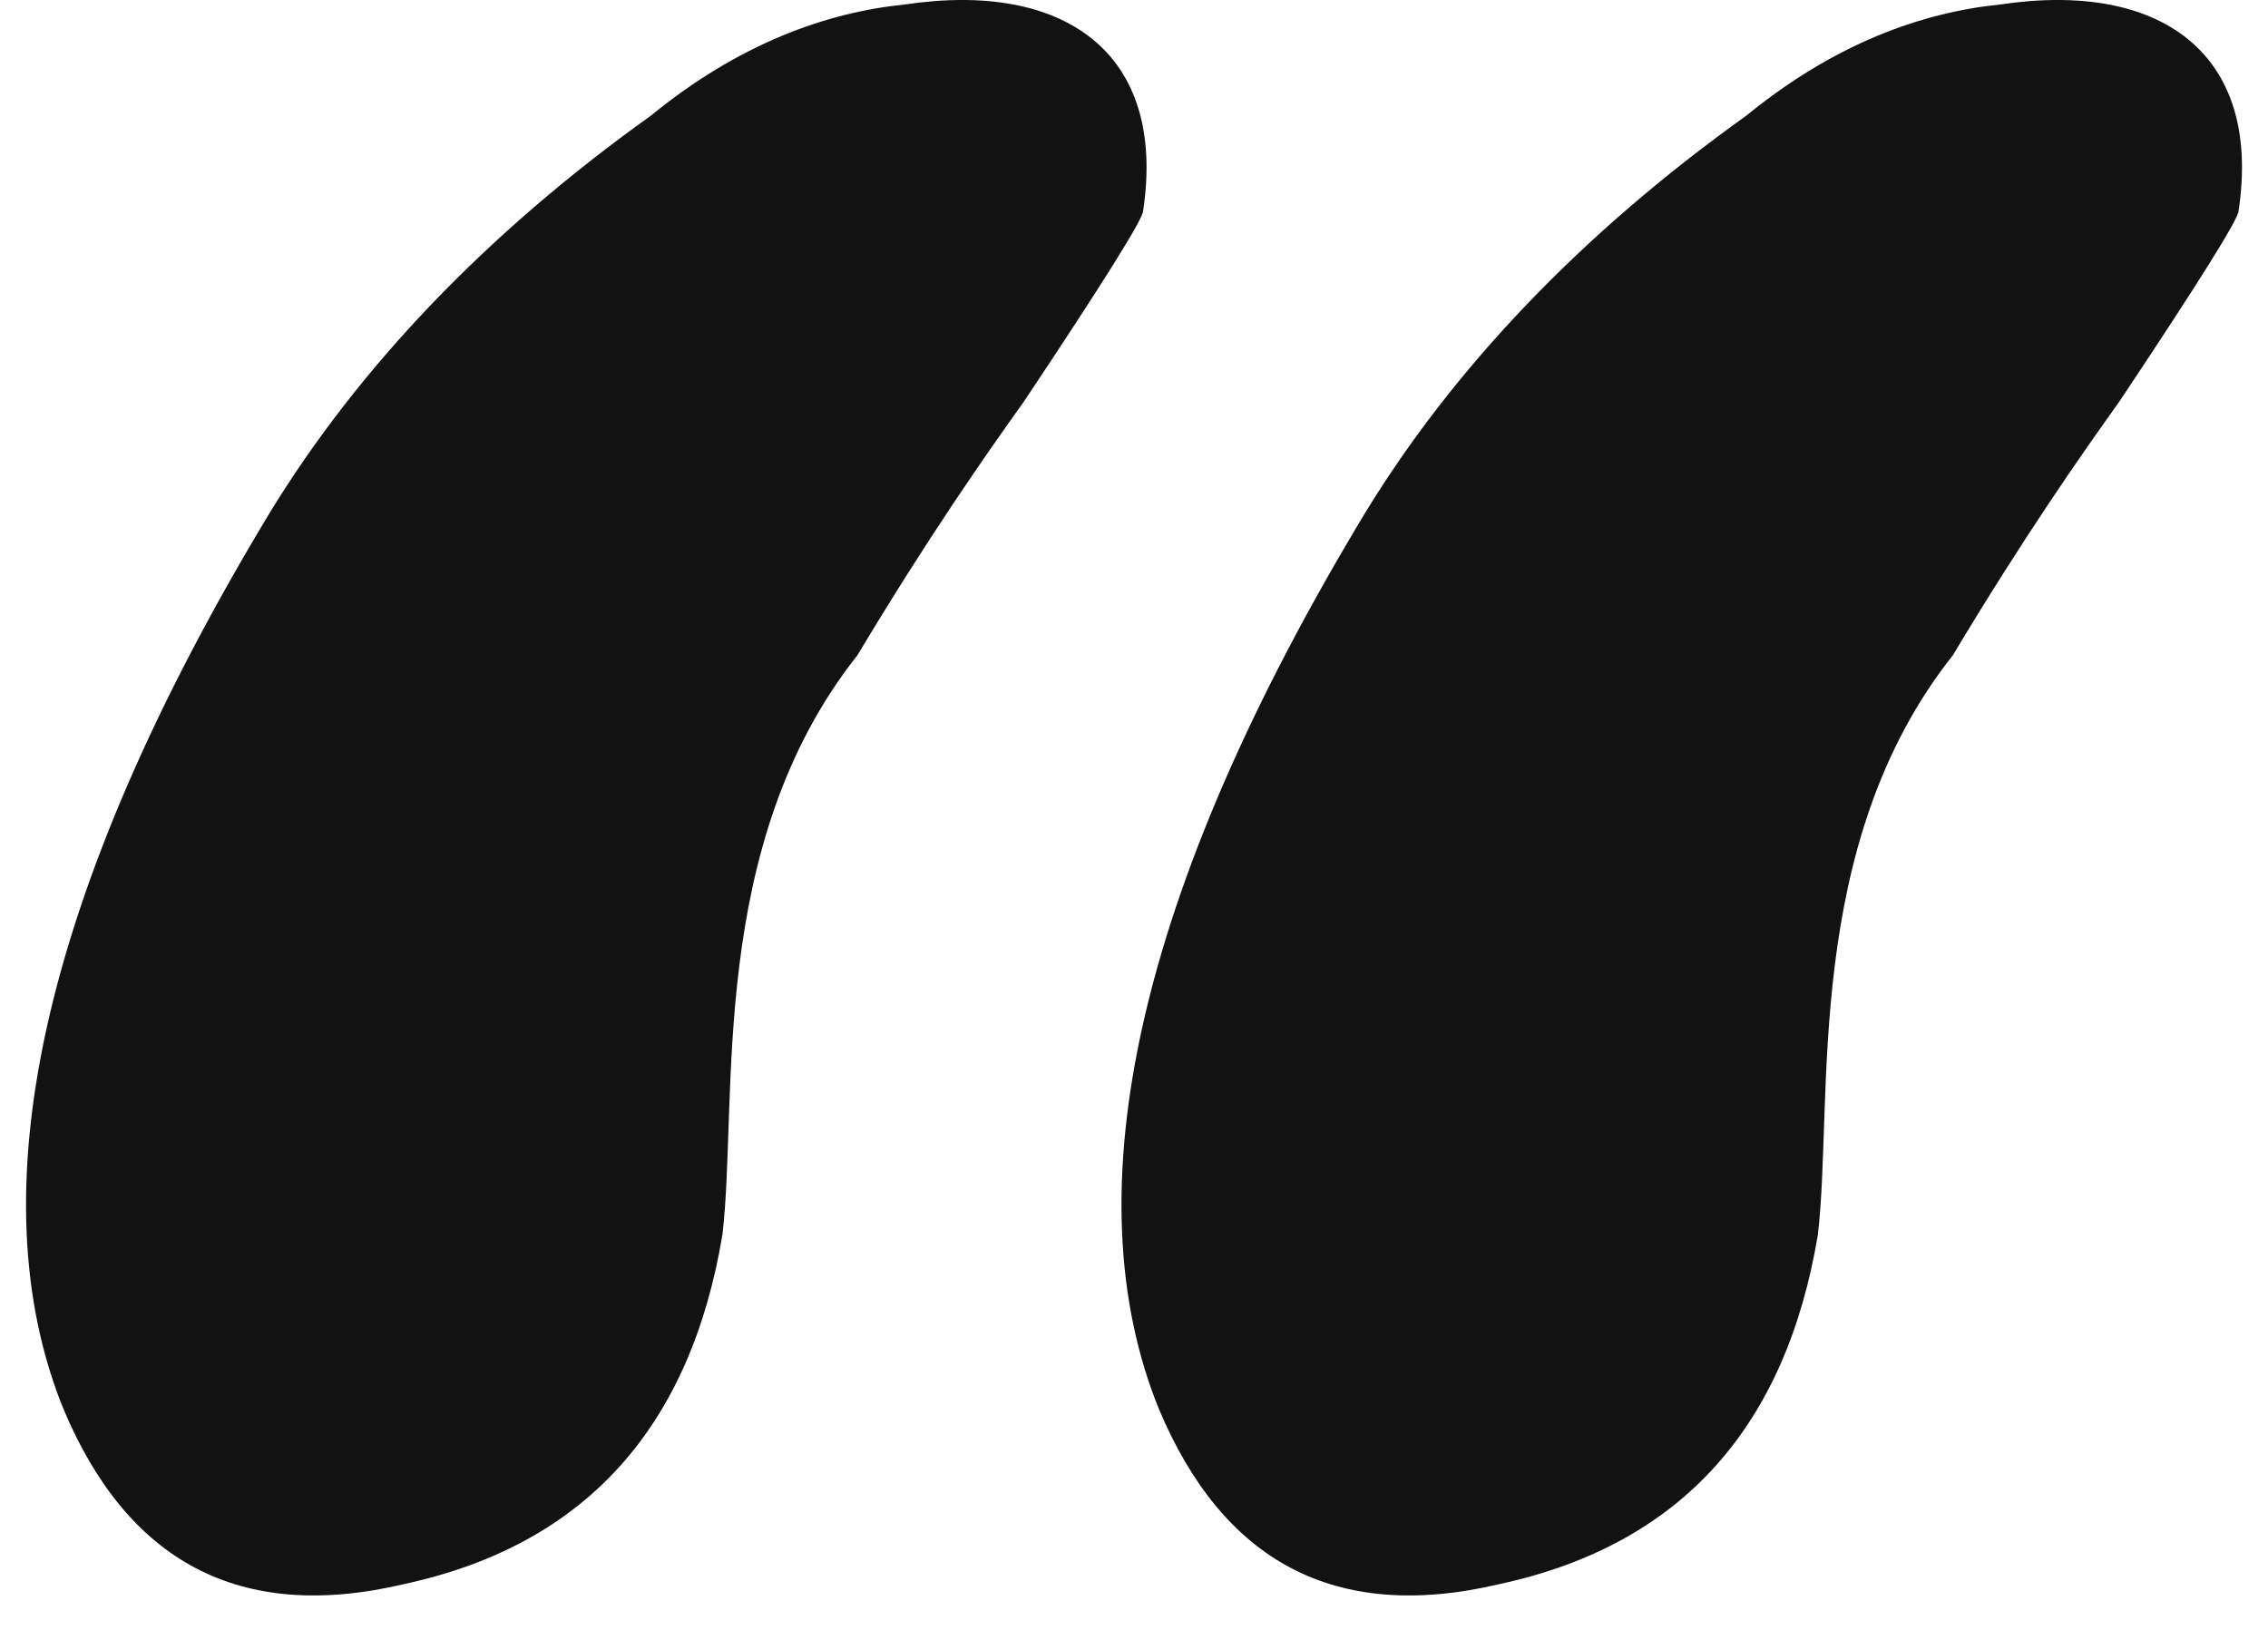 <svg width="32" height="23" viewBox="0 0 32 23" fill="none" xmlns="http://www.w3.org/2000/svg">
<path d="M12.769 0.063C11.649 0.175 10.417 0.623 9.185 1.631C6.833 3.311 5.041 5.215 3.809 7.231C0.561 12.607 -0.335 16.863 0.897 19.887C1.793 22.015 3.361 22.911 5.713 22.351C8.289 21.791 9.745 20.111 10.193 17.423C10.417 15.519 9.969 11.935 12.097 9.247C13.105 7.567 13.889 6.447 14.449 5.663C15.569 3.983 16.129 3.087 16.129 2.975C16.465 0.735 15.009 -0.273 12.769 0.063ZM28.225 0.063C27.105 0.175 25.873 0.623 24.641 1.631C22.289 3.311 20.497 5.215 19.265 7.231C16.017 12.607 15.121 16.863 16.353 19.887C17.249 22.015 18.817 22.911 21.169 22.351C23.745 21.791 25.201 20.111 25.649 17.423C25.873 15.519 25.425 11.935 27.553 9.247C28.561 7.567 29.345 6.447 29.905 5.663C31.025 3.983 31.585 3.087 31.585 2.975C31.921 0.735 30.465 -0.273 28.225 0.063Z" fill="#121212"/>
</svg>
